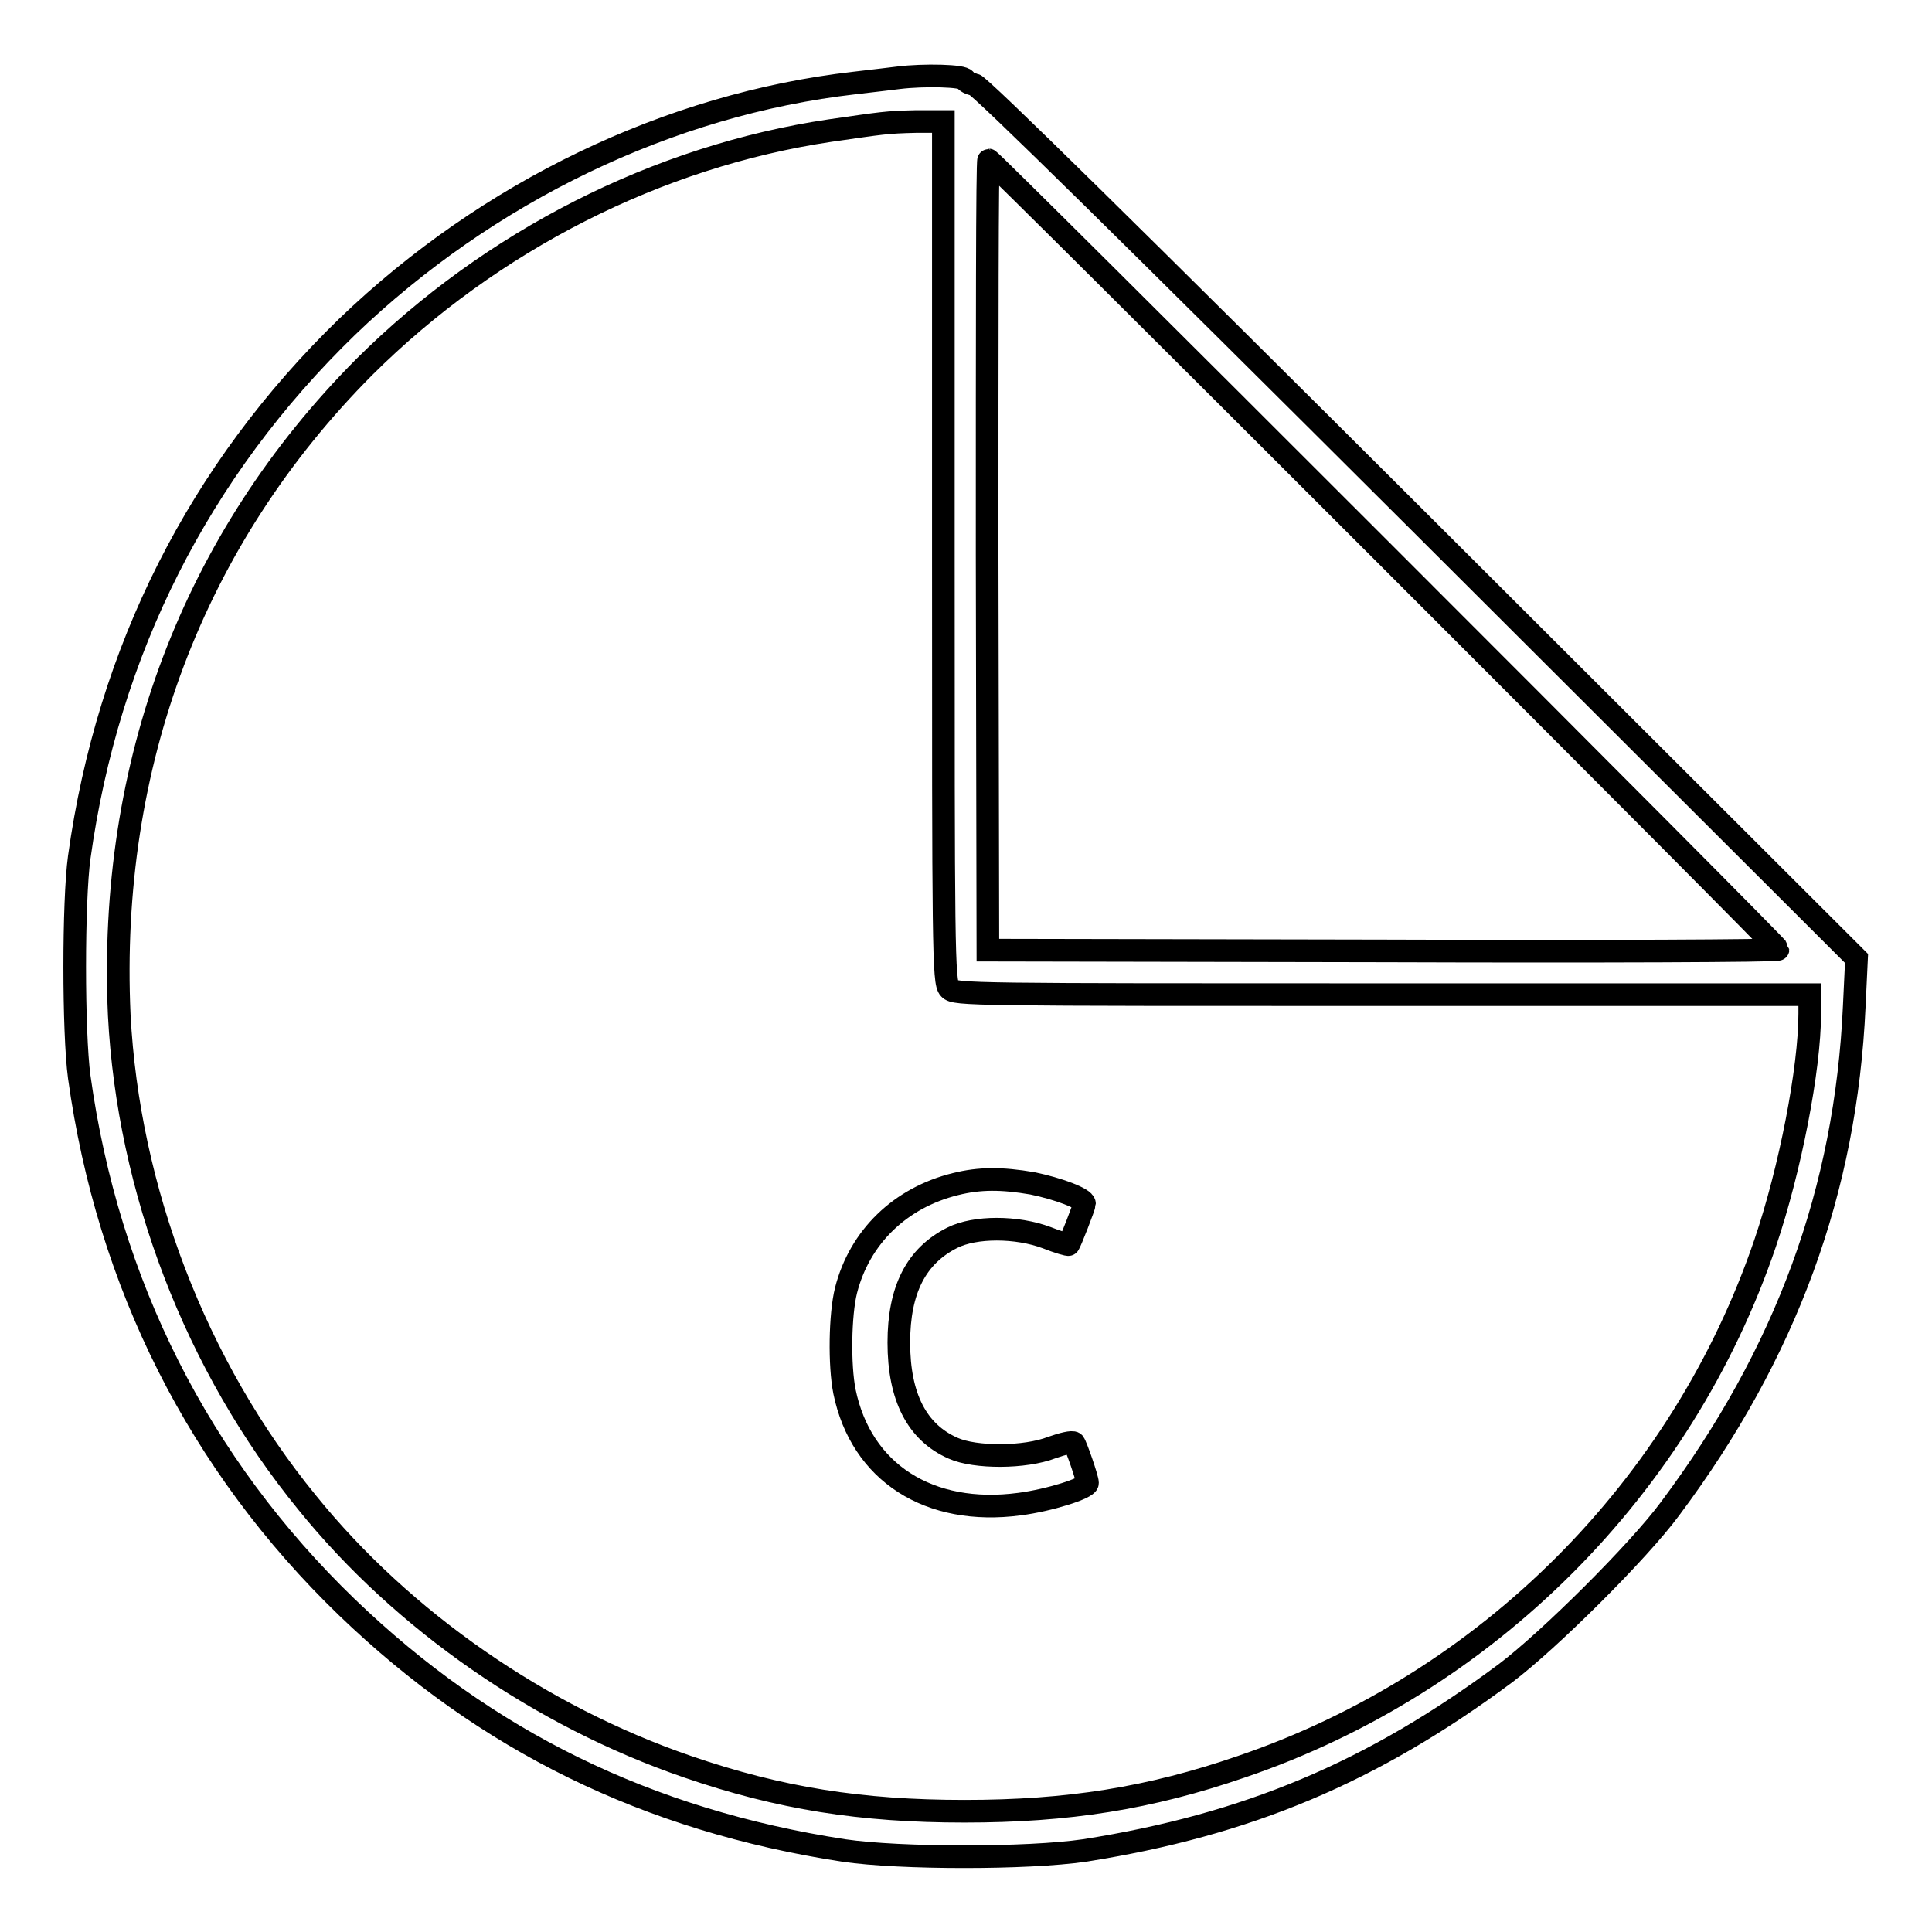 <?xml version="1.0" encoding="utf-8"?>
<!-- Svg Vector Icons : http://www.onlinewebfonts.com/icon -->
<!DOCTYPE svg PUBLIC "-//W3C//DTD SVG 1.1//EN" "http://www.w3.org/Graphics/SVG/1.1/DTD/svg11.dtd">
<svg version="1.1" xmlns="http://www.w3.org/2000/svg" xmlns:xlink="http://www.w3.org/1999/xlink" x="0px" y="0px" viewBox="0 0 256 256" enable-background="new 0 0 256 256" xml:space="preserve">
<g><g><g><path stroke-width="3" fill-opacity="0" stroke="#000000"  d="M119.1,10.3c-0.7,0.1-3.4,0.4-5.9,0.7c-24.5,2.8-48.6,14.4-67.2,32.3c-19.6,19-31.7,42.9-35.5,70.3c-0.8,5.8-0.8,23.2,0,29.1c3.8,27.4,15.9,51.4,35.5,70.3c18.4,17.7,39.8,28.2,65.8,32.2c7.5,1.1,24.4,1.1,31.9,0c21.6-3.4,38.2-10.4,55.8-23.5c5.7-4.3,17.6-16.1,21.8-21.8c15.4-20.6,23.3-42.2,24.4-66.6l0.3-6.3l-57.9-57.8c-37.6-37.5-58.3-57.9-59-58c-0.6-0.1-1.1-0.4-1.2-0.6C127.8,10,122.3,9.9,119.1,10.3z M125,73.1c0,52.4,0,57.1,0.8,57.9c0.7,0.8,3.1,0.8,57.4,0.8h56.6v2.5c0,7.3-2.6,20.7-5.9,30.4c-11,32.4-36.8,58.3-69.4,69.4c-12.2,4.2-23,5.9-36.7,5.9s-24.5-1.7-36.7-5.9c-19.5-6.7-37.7-19.3-50.4-35C25.9,181,17,157.6,15.8,134.5c-1.5-33.2,9.8-63.1,32.5-85.9C65.1,31.9,87.1,20.7,110,17.3c7-1,7.3-1.1,11.4-1.2l3.6,0L125,73.1L125,73.1z M183.4,73.3c28.7,28.7,52.2,52.3,52.2,52.5c0,0.2-23.6,0.3-52.3,0.2l-52.4-0.1l-0.1-52.4c0-28.8,0-52.3,0.2-52.3C131.2,21.2,154.8,44.7,183.4,73.3z"/><path stroke-width="3" fill-opacity="0" stroke="#000000"  d="M126.6,156.9c-7.3,1.8-12.7,7-14.5,14.1c-0.8,3.2-0.9,9.9-0.2,13.4c2.2,10.7,11.2,16.5,23.2,14.9c3.9-0.5,9-2.1,9-2.8c0-0.6-1.5-4.9-1.8-5.3c-0.2-0.2-1.5,0.1-2.9,0.6c-3.6,1.4-10.2,1.4-13.1,0.1c-4.8-2.1-7.2-6.8-7.2-14c0-7,2.3-11.5,7.1-13.9c3-1.5,8.5-1.5,12.5,0c1.5,0.6,2.9,1,2.9,0.9c0.2-0.2,2.1-5.1,2.1-5.4c0-0.7-3.5-2-6.9-2.7C132.7,156.1,129.8,156.1,126.6,156.9z"/></g></g></g>
</svg>
